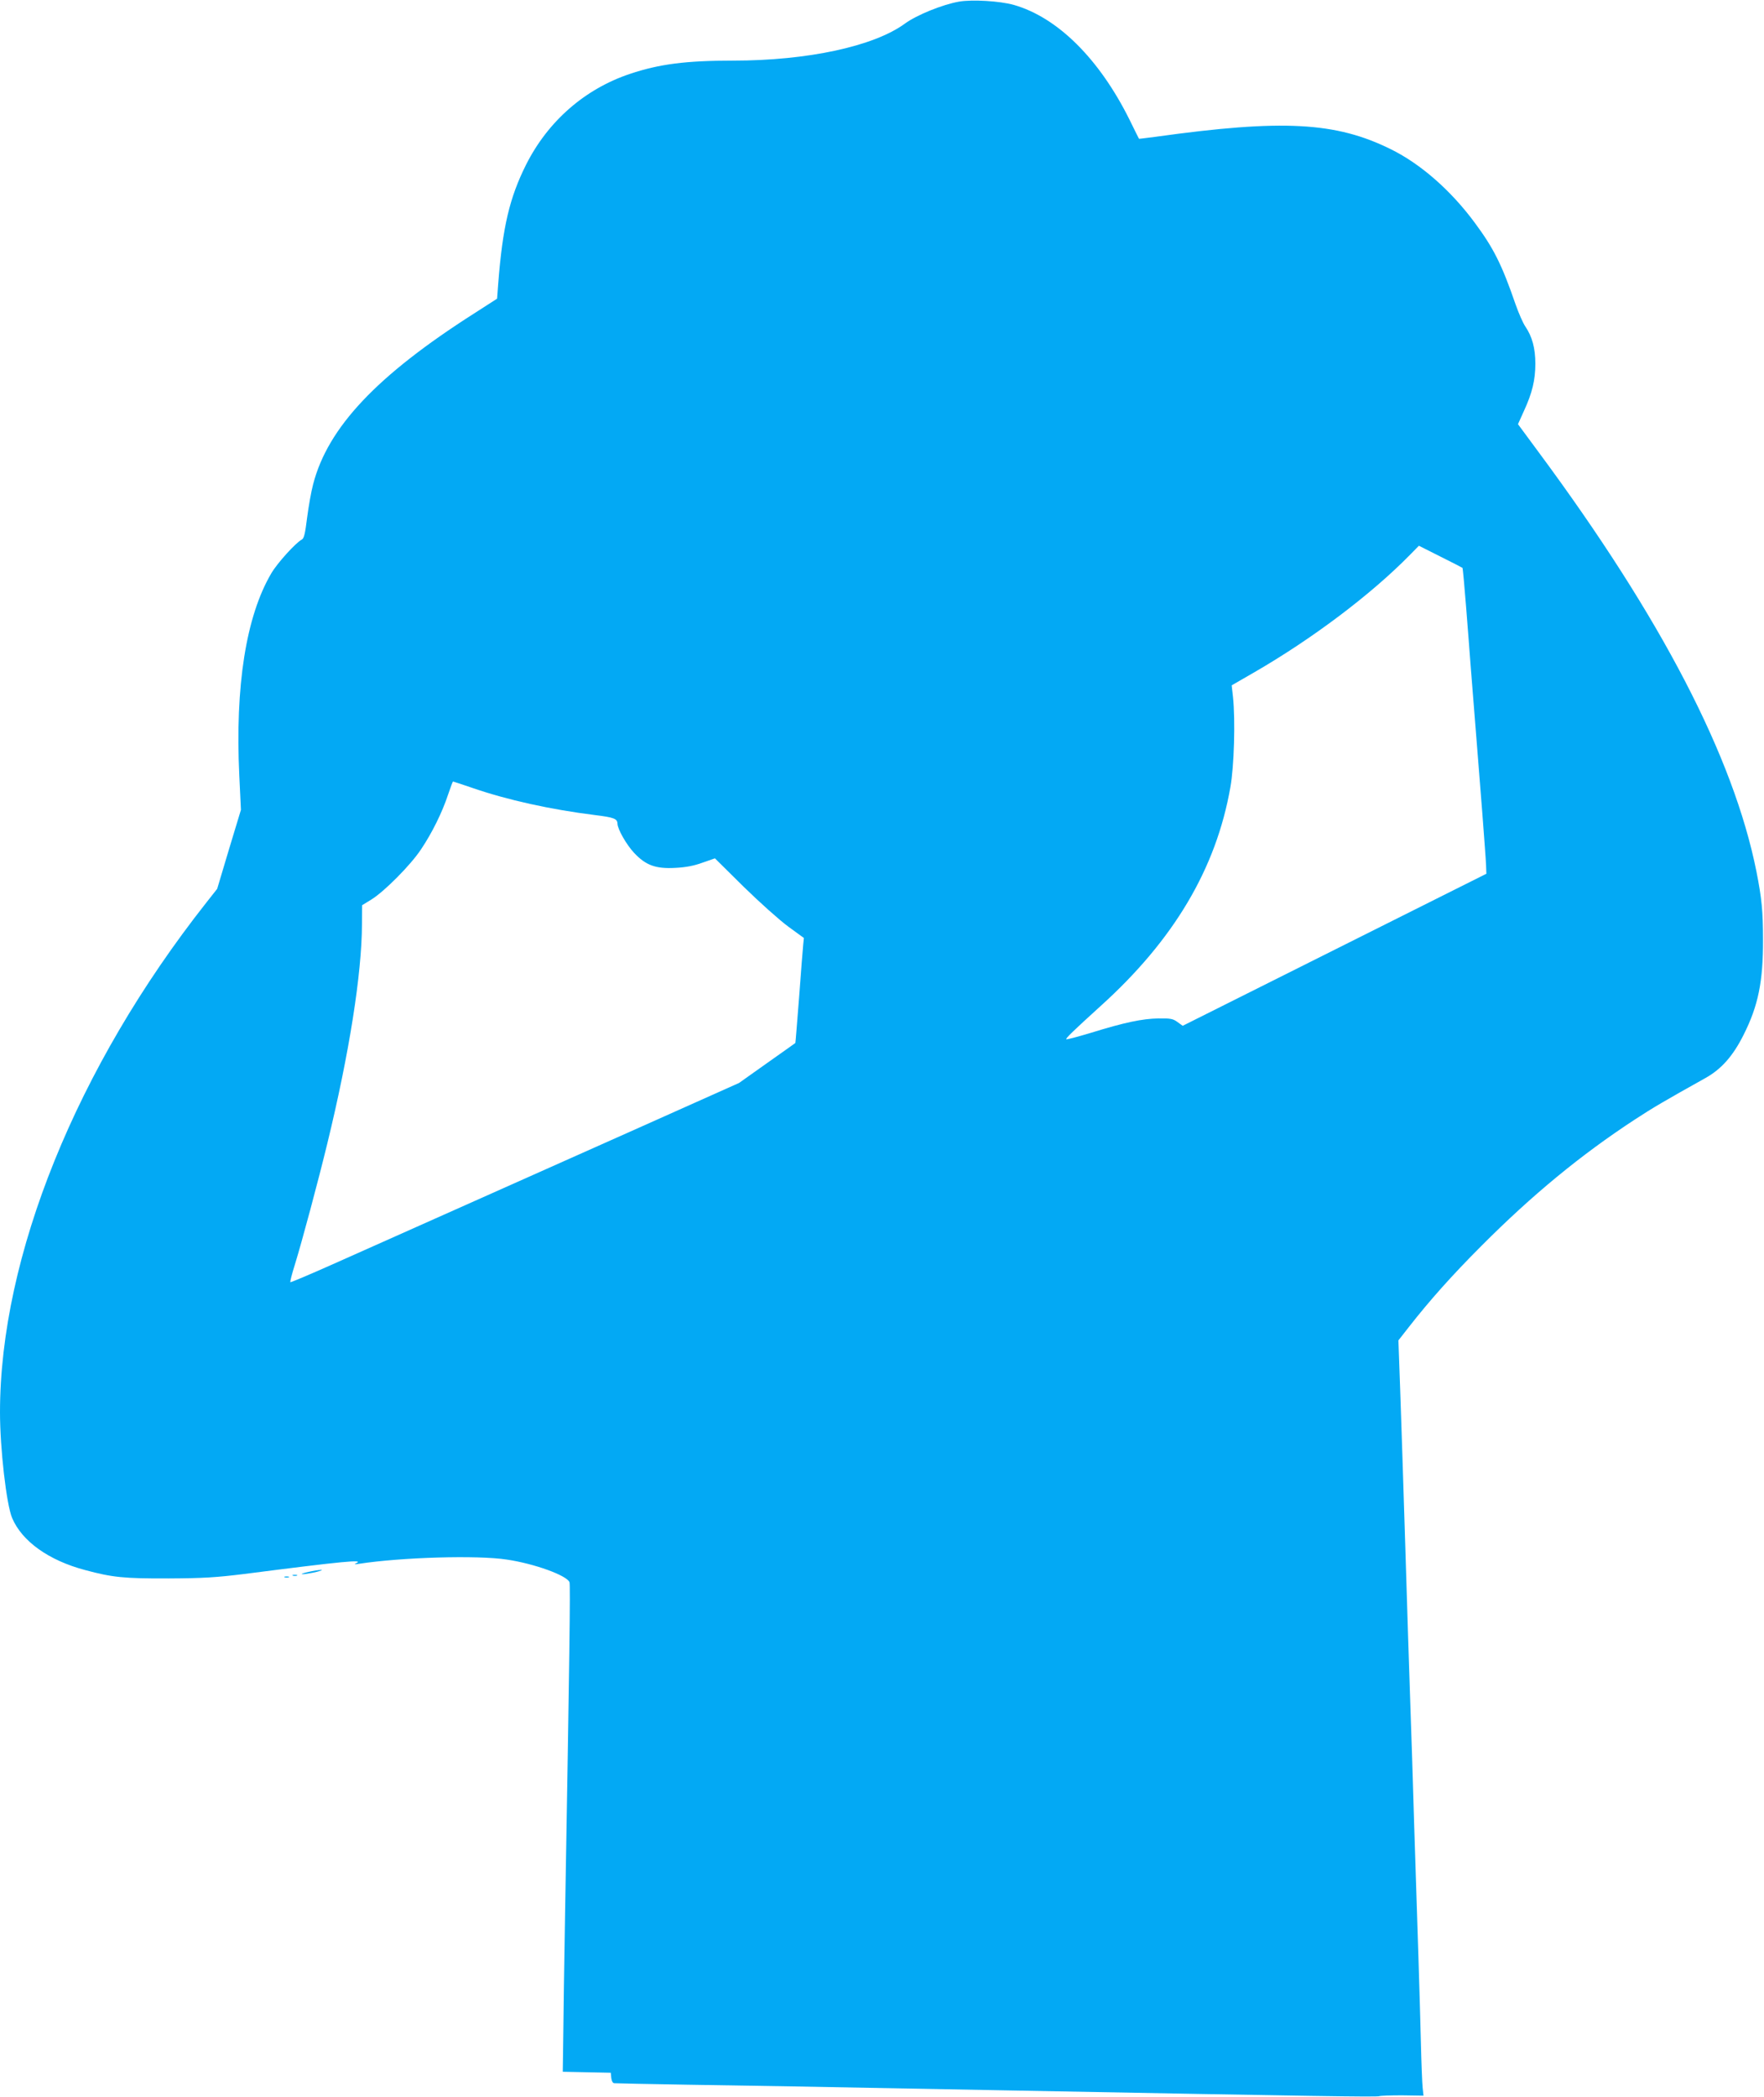 <?xml version="1.0" standalone="no"?>
<!DOCTYPE svg PUBLIC "-//W3C//DTD SVG 20010904//EN"
 "http://www.w3.org/TR/2001/REC-SVG-20010904/DTD/svg10.dtd">
<svg version="1.0" xmlns="http://www.w3.org/2000/svg"
 width="1077pt" height="1280pt" viewBox="0 0 1077 1280"
 preserveAspectRatio="xMidYMid meet">
<g transform="translate(0,1280) scale(0.1,-0.1)"
fill="#03a9f4" stroke="none">
<path d="M5855 12790 c-102 -18 -259 -82 -330 -134 -190 -139 -595 -226 -1049
-226 -289 0 -451 -21 -630 -81 -275 -92 -500 -288 -634 -554 -101 -202 -143
-379 -170 -724 l-7 -94 -140 -90 c-593 -378 -893 -695 -983 -1042 -12 -44 -28
-136 -37 -205 -12 -98 -19 -126 -32 -133 -38 -20 -151 -145 -187 -207 -154
-262 -221 -688 -195 -1233 l10 -210 -73 -241 -72 -241 -67 -85 c-791 -1003
-1259 -2159 -1259 -3110 0 -220 39 -562 74 -645 60 -142 223 -259 446 -318
167 -45 238 -52 510 -51 211 1 290 6 460 27 615 79 736 90 685 66 -15 -7 -12
-8 15 -4 258 40 725 54 905 26 169 -25 366 -97 382 -138 6 -14 0 -467 -27
-2028 -5 -291 -10 -627 -11 -745 l-3 -215 147 -3 146 -3 3 -31 c2 -19 9 -32
18 -33 8 -1 209 -5 445 -9 404 -6 651 -10 2020 -36 1800 -34 2197 -40 2206
-34 6 3 69 5 140 5 l130 -2 -5 48 c-3 26 -8 154 -11 283 -3 129 -10 363 -15
520 -5 157 -16 506 -25 775 -8 270 -19 623 -25 785 -6 162 -19 585 -30 940
-11 355 -25 783 -31 952 l-11 307 65 83 c125 160 263 315 442 494 309 310 605
554 935 770 113 74 185 116 434 255 96 54 167 134 231 262 90 178 120 327 119
582 0 173 -8 253 -40 415 -140 700 -581 1550 -1332 2563 l-124 168 36 80 c51
110 70 190 70 289 0 94 -19 165 -61 227 -14 20 -41 82 -60 136 -84 244 -135
344 -250 499 -145 196 -329 357 -509 446 -338 168 -663 185 -1439 77 -55 -7
-100 -13 -101 -12 -1 1 -27 54 -58 117 -185 372 -440 624 -706 700 -85 24
-255 34 -335 20z m3074 -3456 c2 -1 12 -108 22 -236 10 -128 23 -291 28 -363
15 -182 46 -582 71 -895 11 -146 22 -289 23 -319 l2 -54 -927 -464 -927 -464
-32 23 c-27 20 -42 23 -117 22 -99 -2 -205 -24 -412 -88 -80 -24 -147 -42
-150 -39 -5 5 46 54 209 202 447 403 706 839 793 1336 23 128 31 408 16 551
l-8 71 137 79 c355 205 715 476 952 718 l54 55 131 -66 c72 -36 133 -67 135
-69z m-6045 -1343 c214 -74 478 -132 750 -166 114 -14 135 -22 136 -52 0 -33
55 -129 101 -178 72 -77 133 -99 254 -92 62 3 114 13 165 32 l75 26 175 -173
c97 -95 219 -204 272 -243 l96 -70 -4 -40 c-2 -22 -14 -166 -25 -320 -12 -154
-22 -280 -23 -281 0 0 -78 -56 -172 -122 l-172 -122 -613 -274 c-642 -286
-1449 -646 -1873 -835 -137 -61 -251 -109 -253 -107 -3 2 9 49 26 103 44 142
143 511 200 746 133 546 210 1033 211 1336 l1 116 57 35 c79 49 239 210 302
305 68 101 130 227 165 333 15 45 29 82 31 82 2 0 56 -18 118 -39z"/>
<path d="M1880 3205 c-30 -7 -46 -13 -35 -13 11 -1 47 5 80 12 33 8 49 14 35
14 -14 0 -50 -6 -80 -13z"/>
<path d="M1788 3183 c6 -2 18 -2 25 0 6 3 1 5 -13 5 -14 0 -19 -2 -12 -5z"/>
<path d="M1738 3173 c6 -2 18 -2 25 0 6 3 1 5 -13 5 -14 0 -19 -2 -12 -5z"/>
</g>
</svg>

